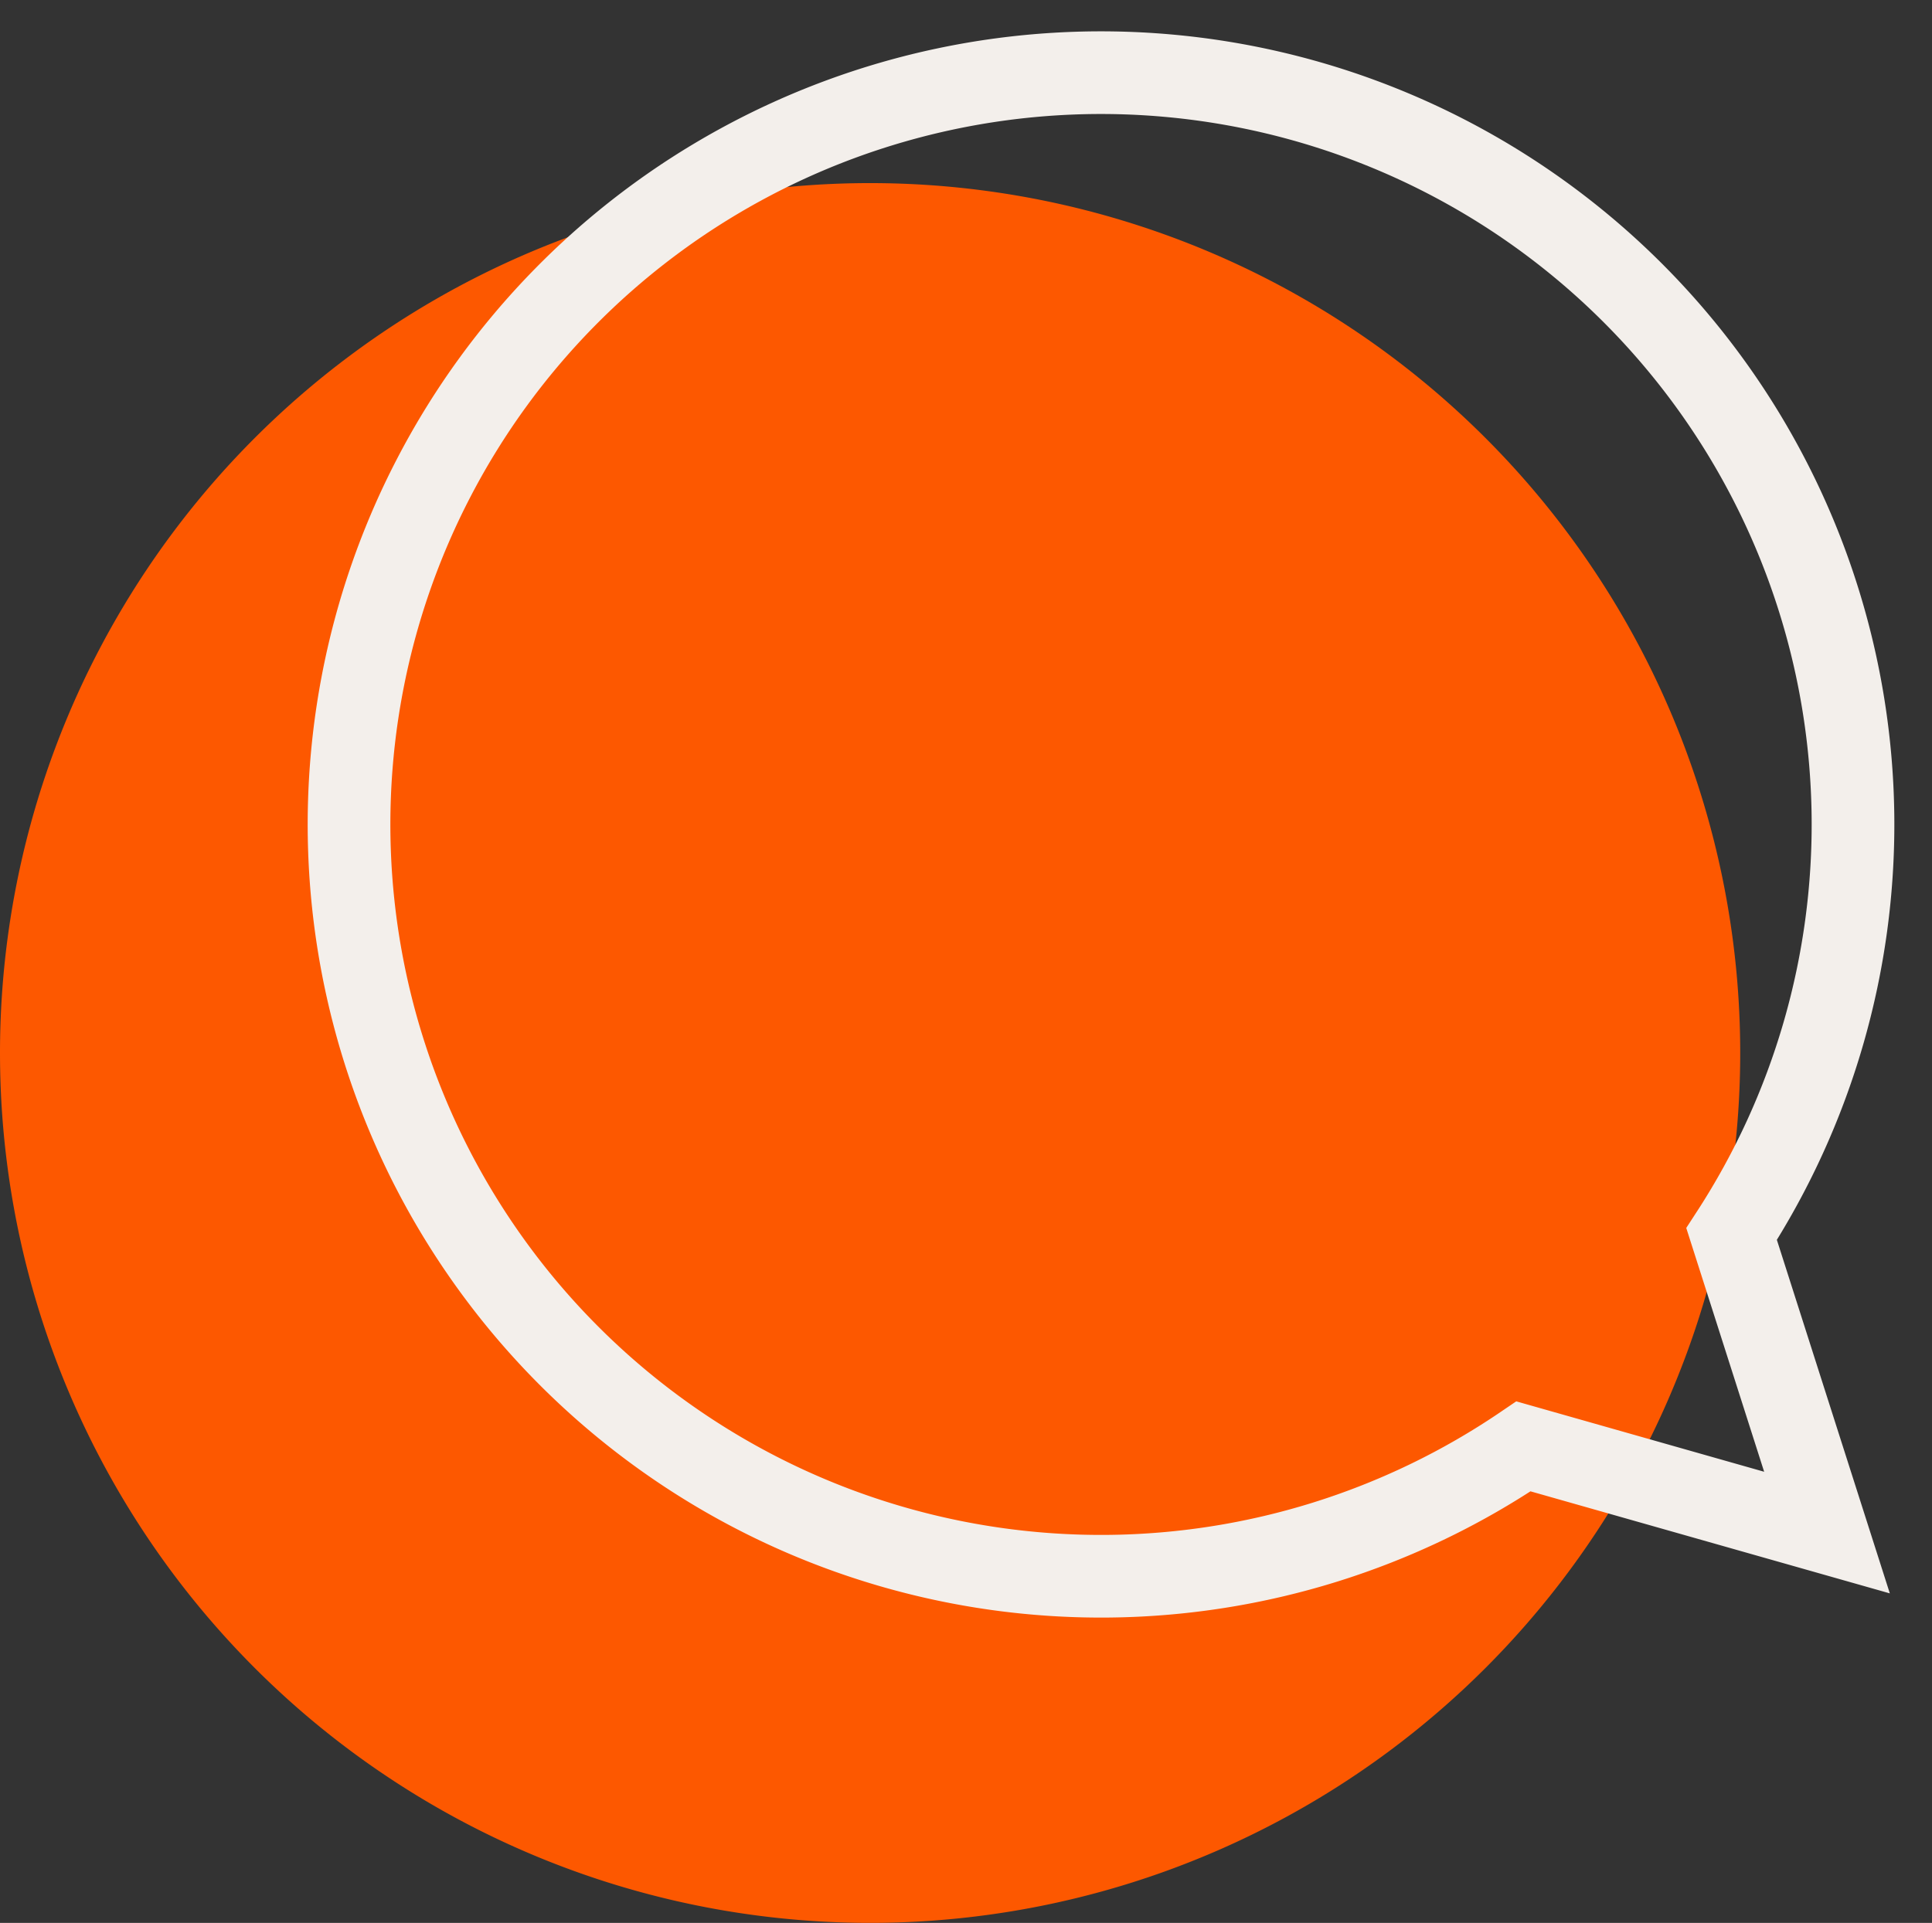 <svg xmlns="http://www.w3.org/2000/svg" xmlns:xlink="http://www.w3.org/1999/xlink" width="70.098" height="69.785" viewBox="0 0 70.098 69.785"><rect x="0" y="0" width="70.098" height="69.785" fill="#333333" stroke="none"/><defs><clipPath id="clip-path"><rect id="Rectangle_1686" data-name="Rectangle 1686" width="70.098" height="69.785" fill="none"></rect></clipPath></defs><g id="Group_1149" data-name="Group 1149" clip-path="url(#clip-path)"><path id="Path_2885" data-name="Path 2885" d="M31.57,3.975A31.57,31.57,0,1,1,0,35.545,31.569,31.569,0,0,1,31.57,3.975" transform="translate(0 2.67)" fill="#fd5800"></path><path id="Path_2886" data-name="Path 2886" d="M57.771,43.778a27.284,27.284,0,1,0-7.55,7.706l11.011,3.128Z" transform="translate(5.056 1.008)" fill="none" stroke="#f3efeb" stroke-miterlimit="10" stroke-width="3"></path></g></svg>